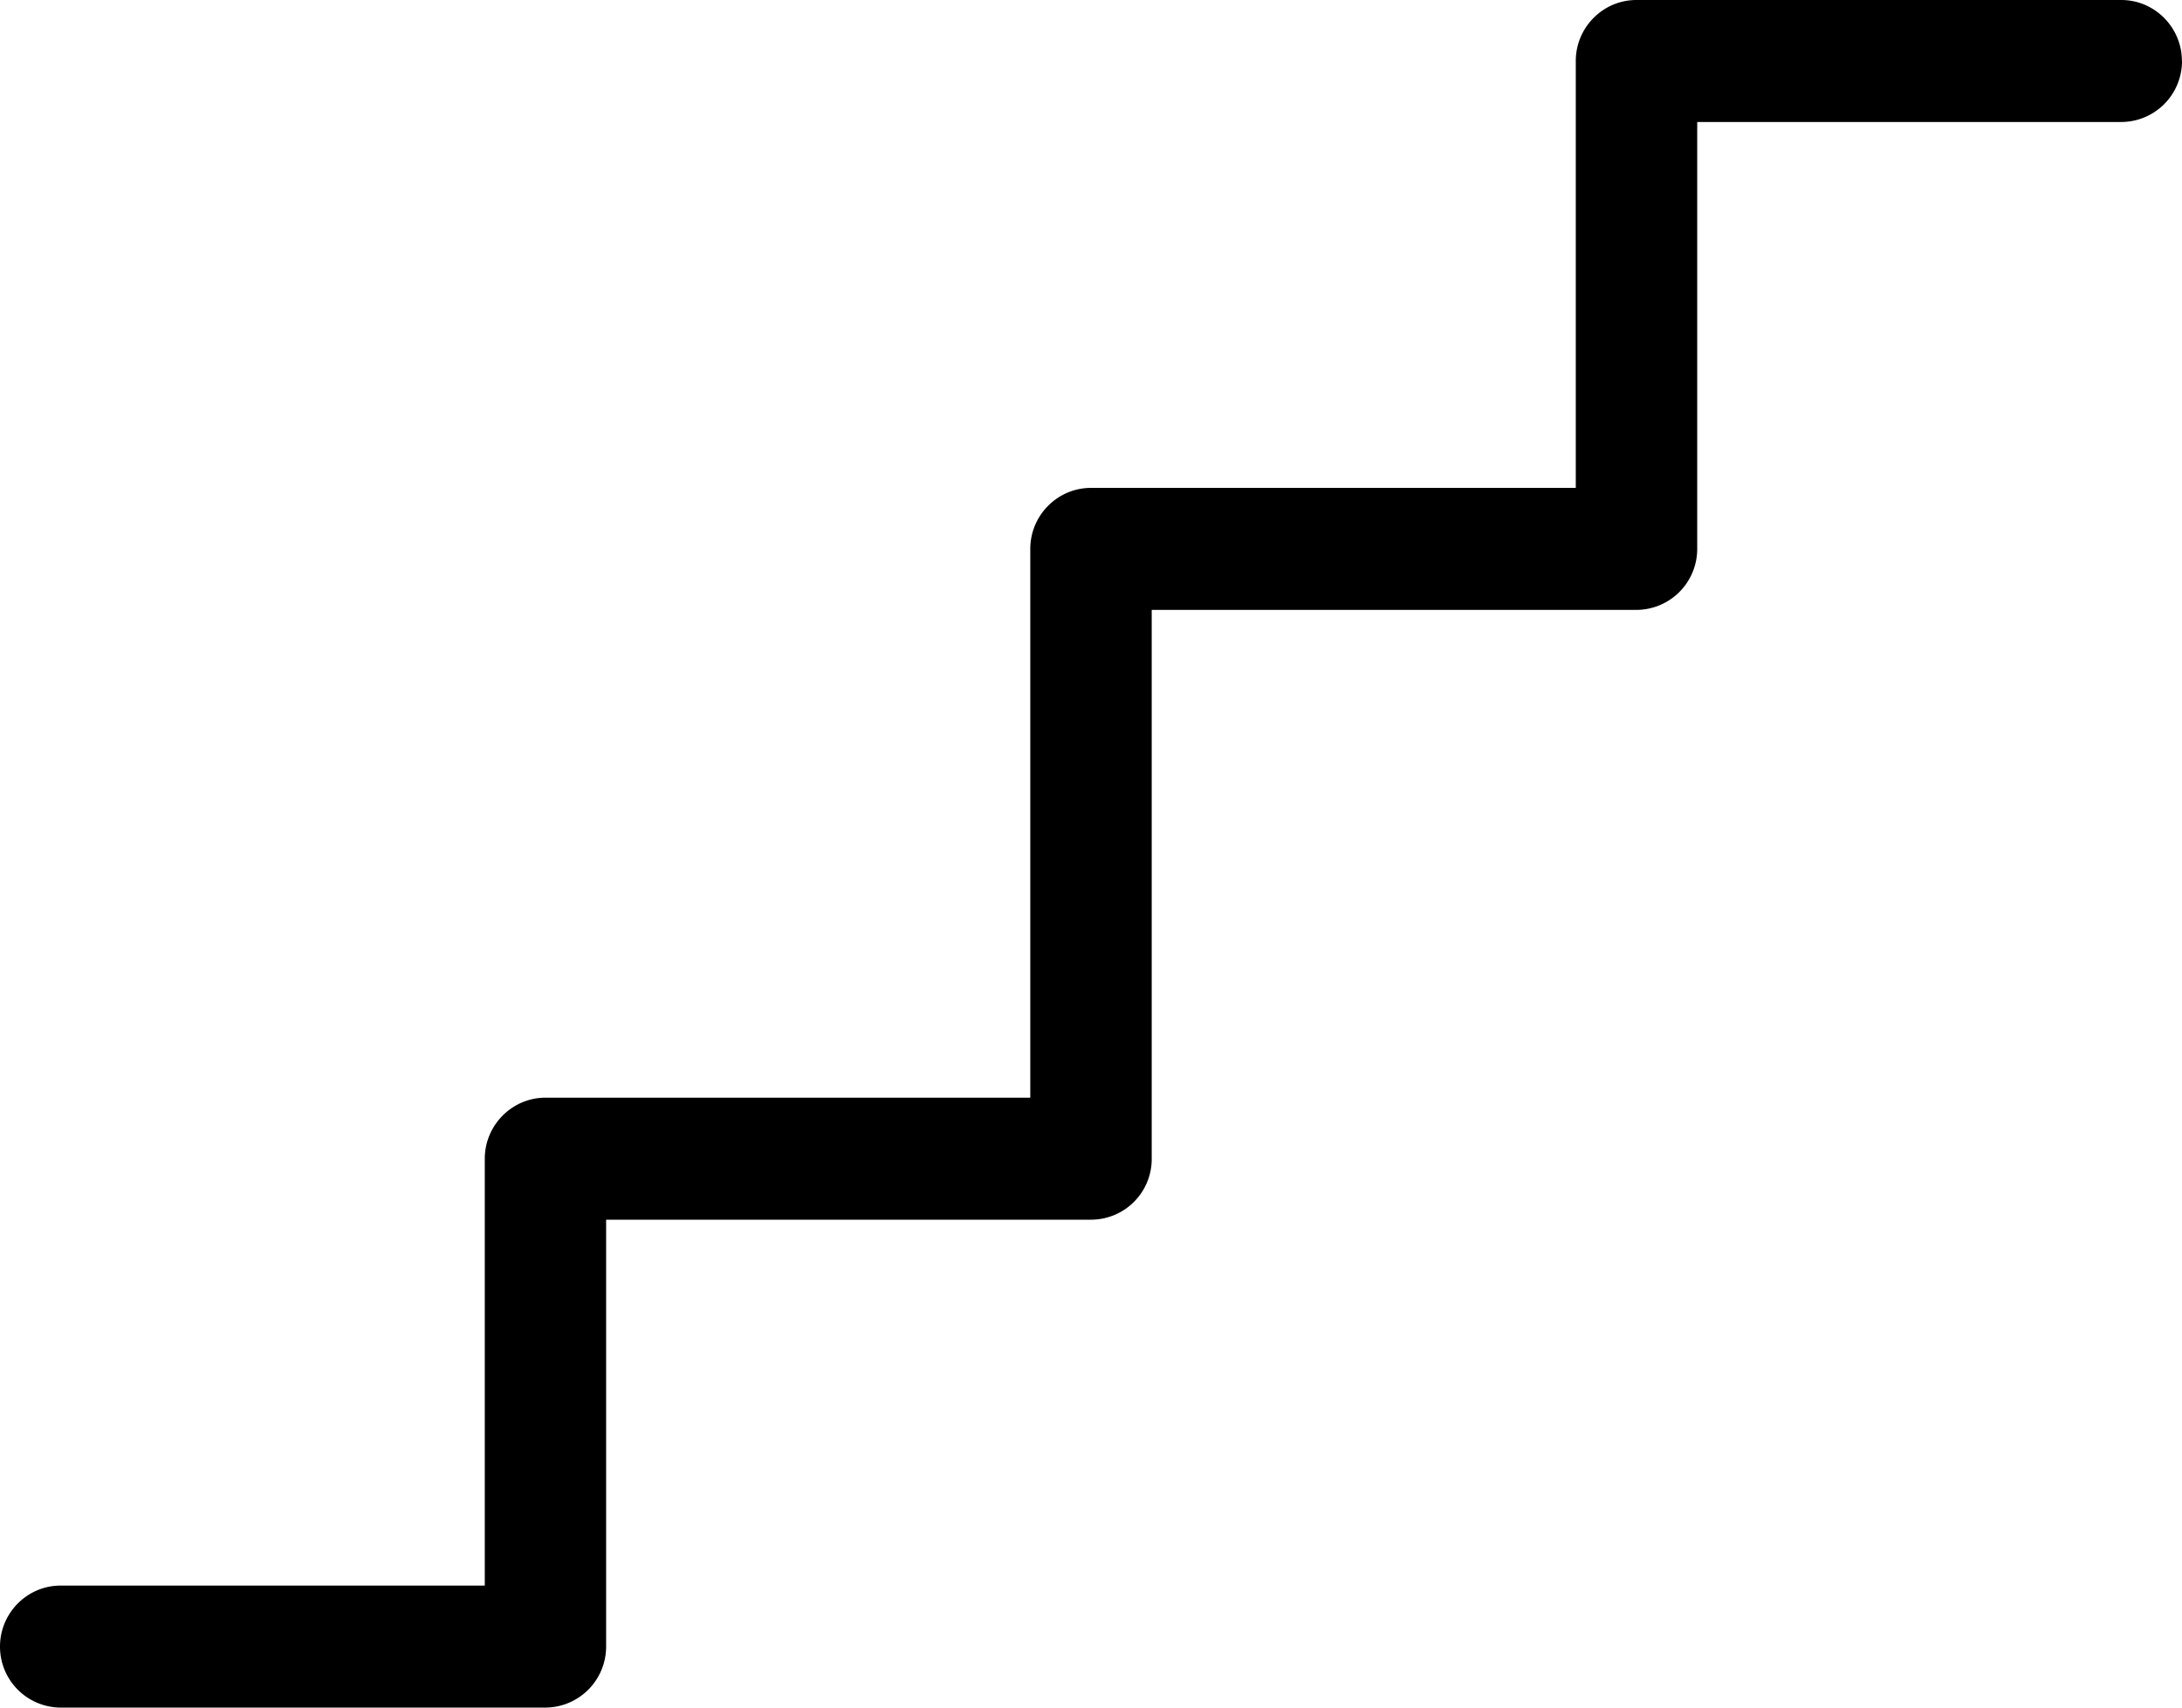 <svg width="23" height="18" viewBox="0 0 23 18" xmlns="http://www.w3.org/2000/svg">
    <path d="M23 .643a.642.642 0 0 1-.639.643H17.89v4.5a.643.643 0 0 1-.639.643h-5.111v5.785a.64.64 0 0 1-.639.643H6.389v4.5A.643.643 0 0 1 5.75 18H.639A.642.642 0 0 1 0 17.357c0-.353.286-.643.639-.643H5.11v-4.5c0-.353.288-.643.639-.643h5.111V5.786c0-.354.288-.643.639-.643h5.111v-4.5c0-.355.288-.643.639-.643h5.111c.351 0 .639.288.639.643z" fill="#000" fill-rule="nonzero"/>
</svg>
